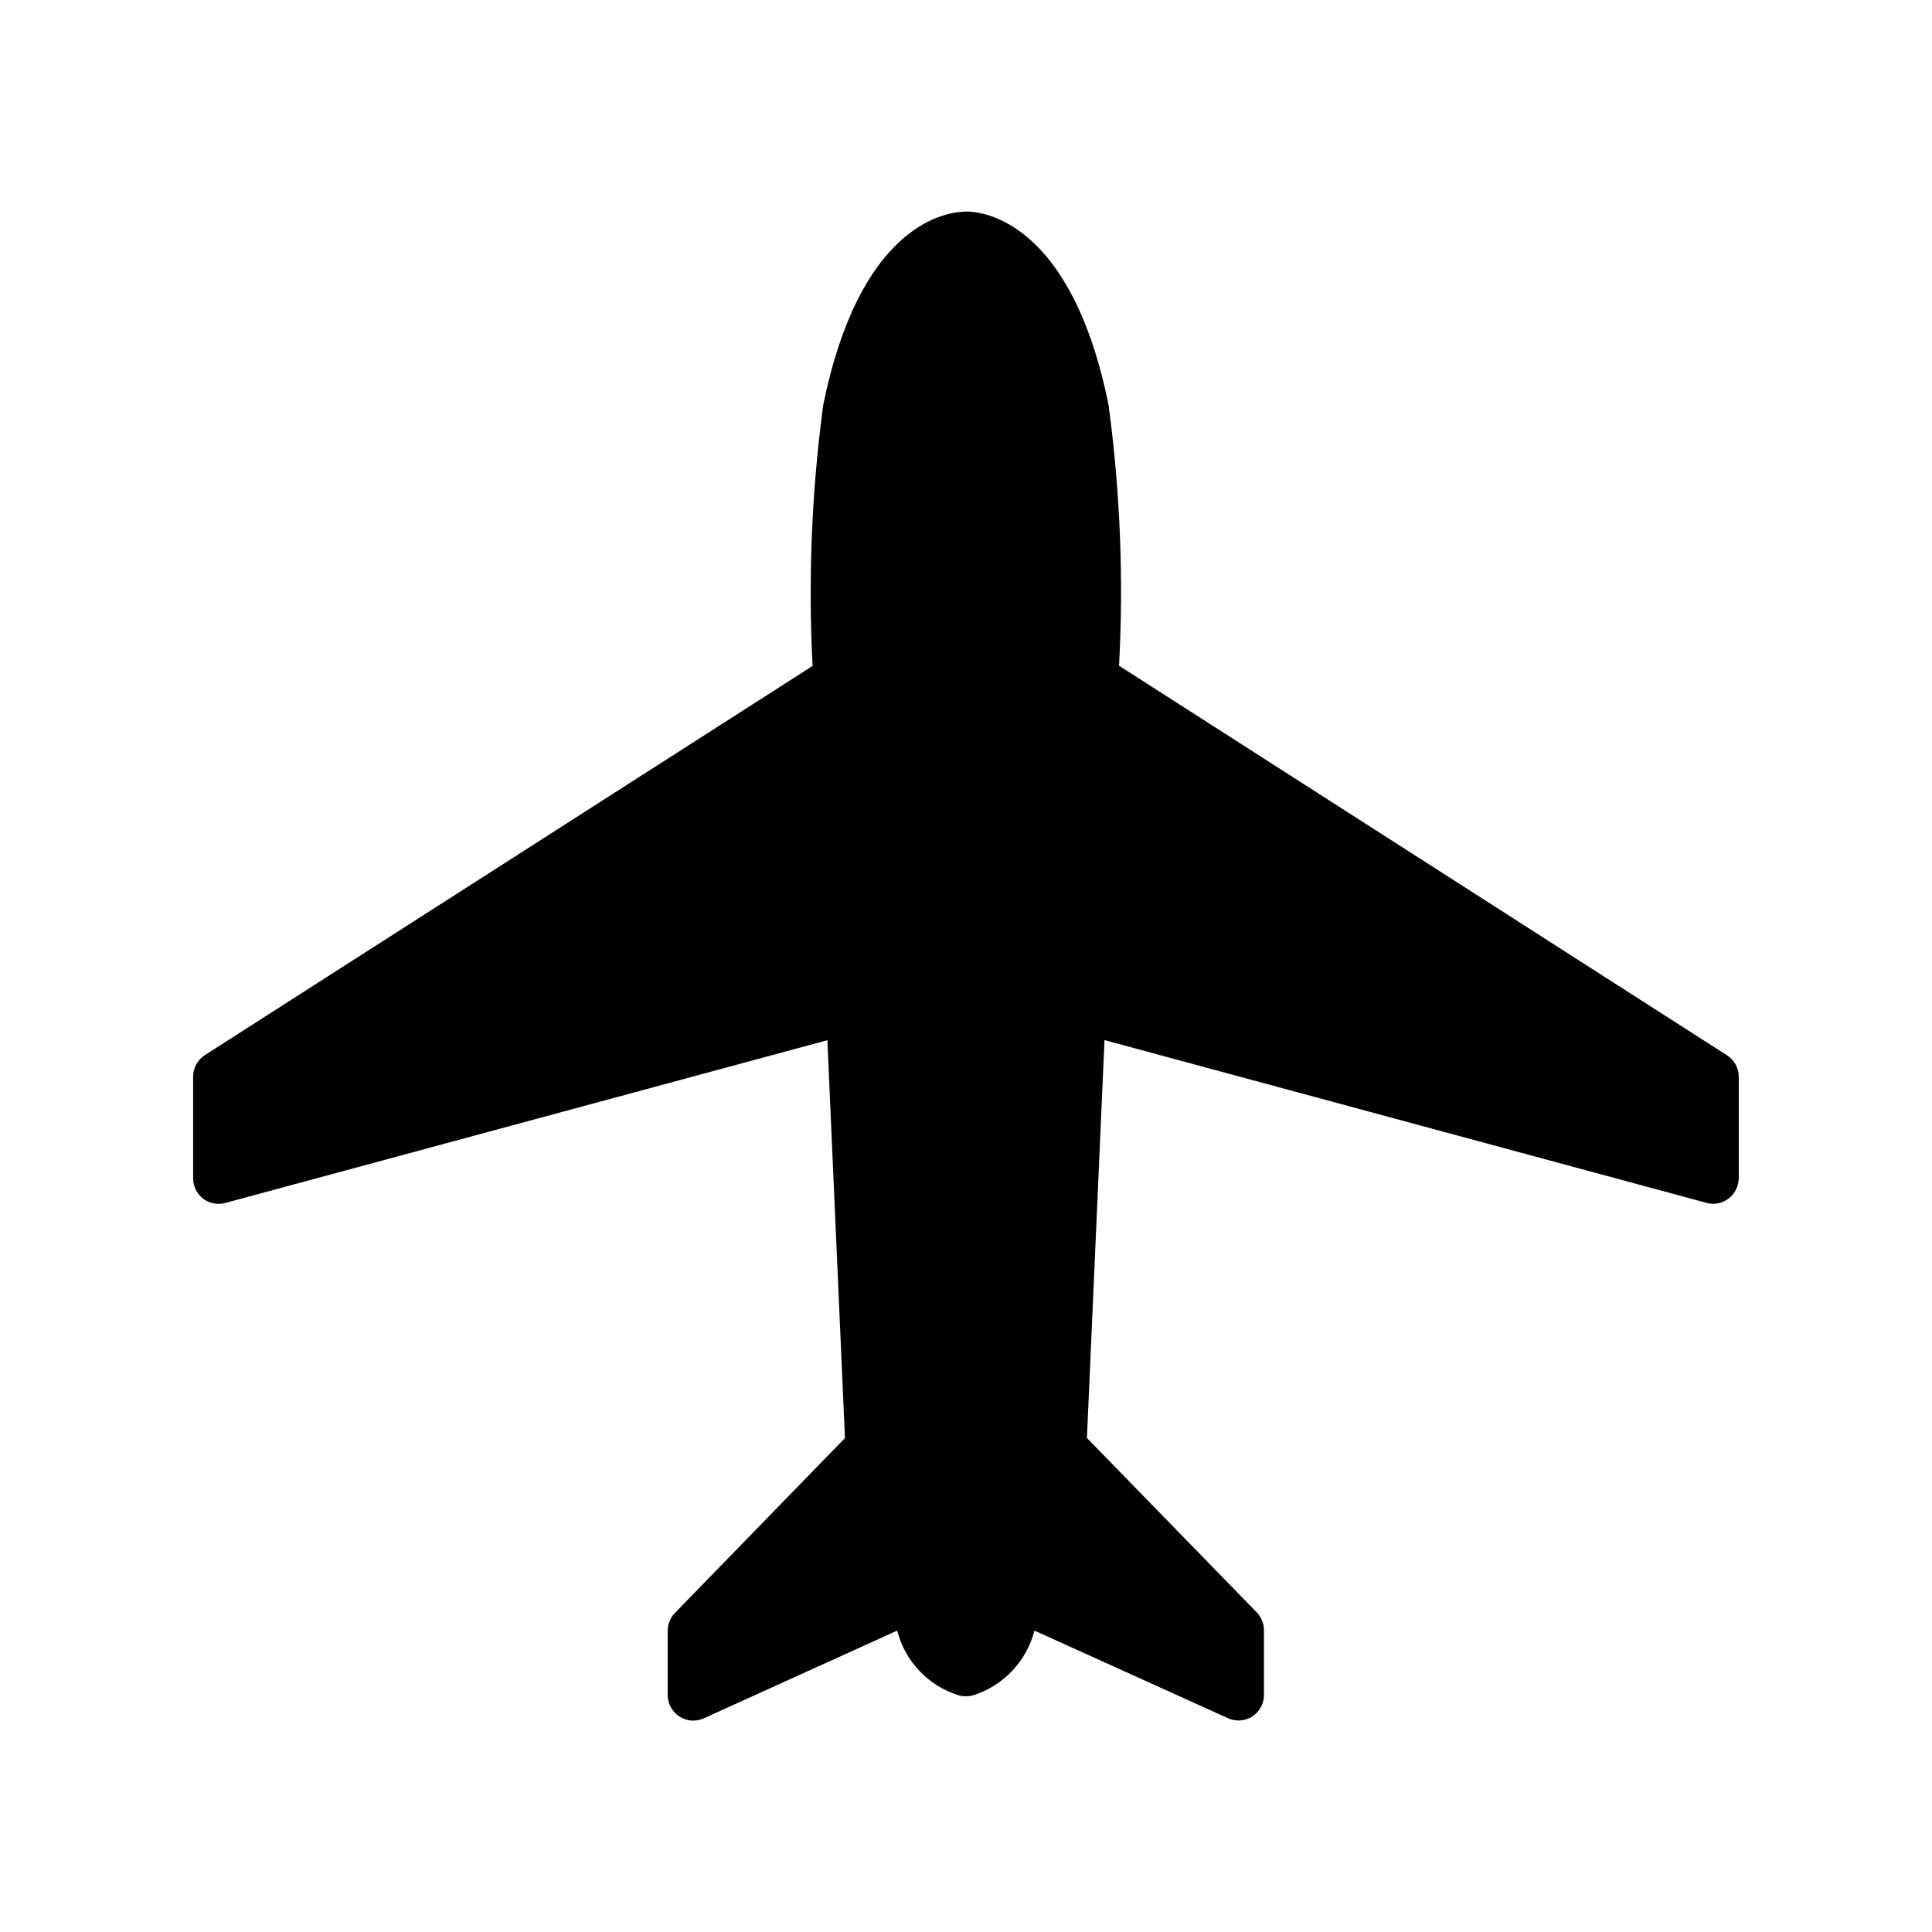 <?xml version="1.0" encoding="UTF-8"?>
<svg width="1200pt" height="1200pt" version="1.1" viewBox="0 0 1200 1200" xmlns="http://www.w3.org/2000/svg">
 <path d="m1072.5 655.36-377.44-241.87c2.906-54.094 0.703-108.33-6.516-162-23.25-114.7-78.469-120.1-88.266-120.1-0.656-0.047-1.312 0-1.922 0.141-12.469 0.469-64.688 9.328-87.188 120.71l0.047 0.047c-7.125 53.438-9.281 107.48-6.516 161.34l-377.48 241.74c-4.5 2.906-7.266 7.922-7.266 13.312v63.328c0.047 4.875 2.297 9.469 6.188 12.516 3.891 2.953 9 3.938 13.734 2.672l374.02-101.11 10.922 247.13-105.52 108.52v0.047c-2.906 2.859-4.547 6.797-4.594 10.922v40.172c0.047 5.344 2.766 10.312 7.266 13.266 4.547 2.953 10.266 3.375 15.188 1.125l120.1-54.469c4.922 19.312 19.641 34.641 38.766 40.359 3.094 0.703 6.328 0.562 9.328-0.469 18.328-6.141 32.344-21.141 37.172-39.891l120.24 54.422c4.875 2.203 10.547 1.781 15.047-1.078 4.547-3 7.266-8.016 7.266-13.453v-40.078c0-4.125-1.594-8.062-4.406-11.062l-105.56-108.38 10.922-247.13 374.02 101.11c4.688 1.312 9.75 0.281 13.594-2.719 3.938-3 6.281-7.688 6.328-12.656v-63.141 0.047c-0.047-5.438-2.859-10.453-7.453-13.312z"/>
</svg>
